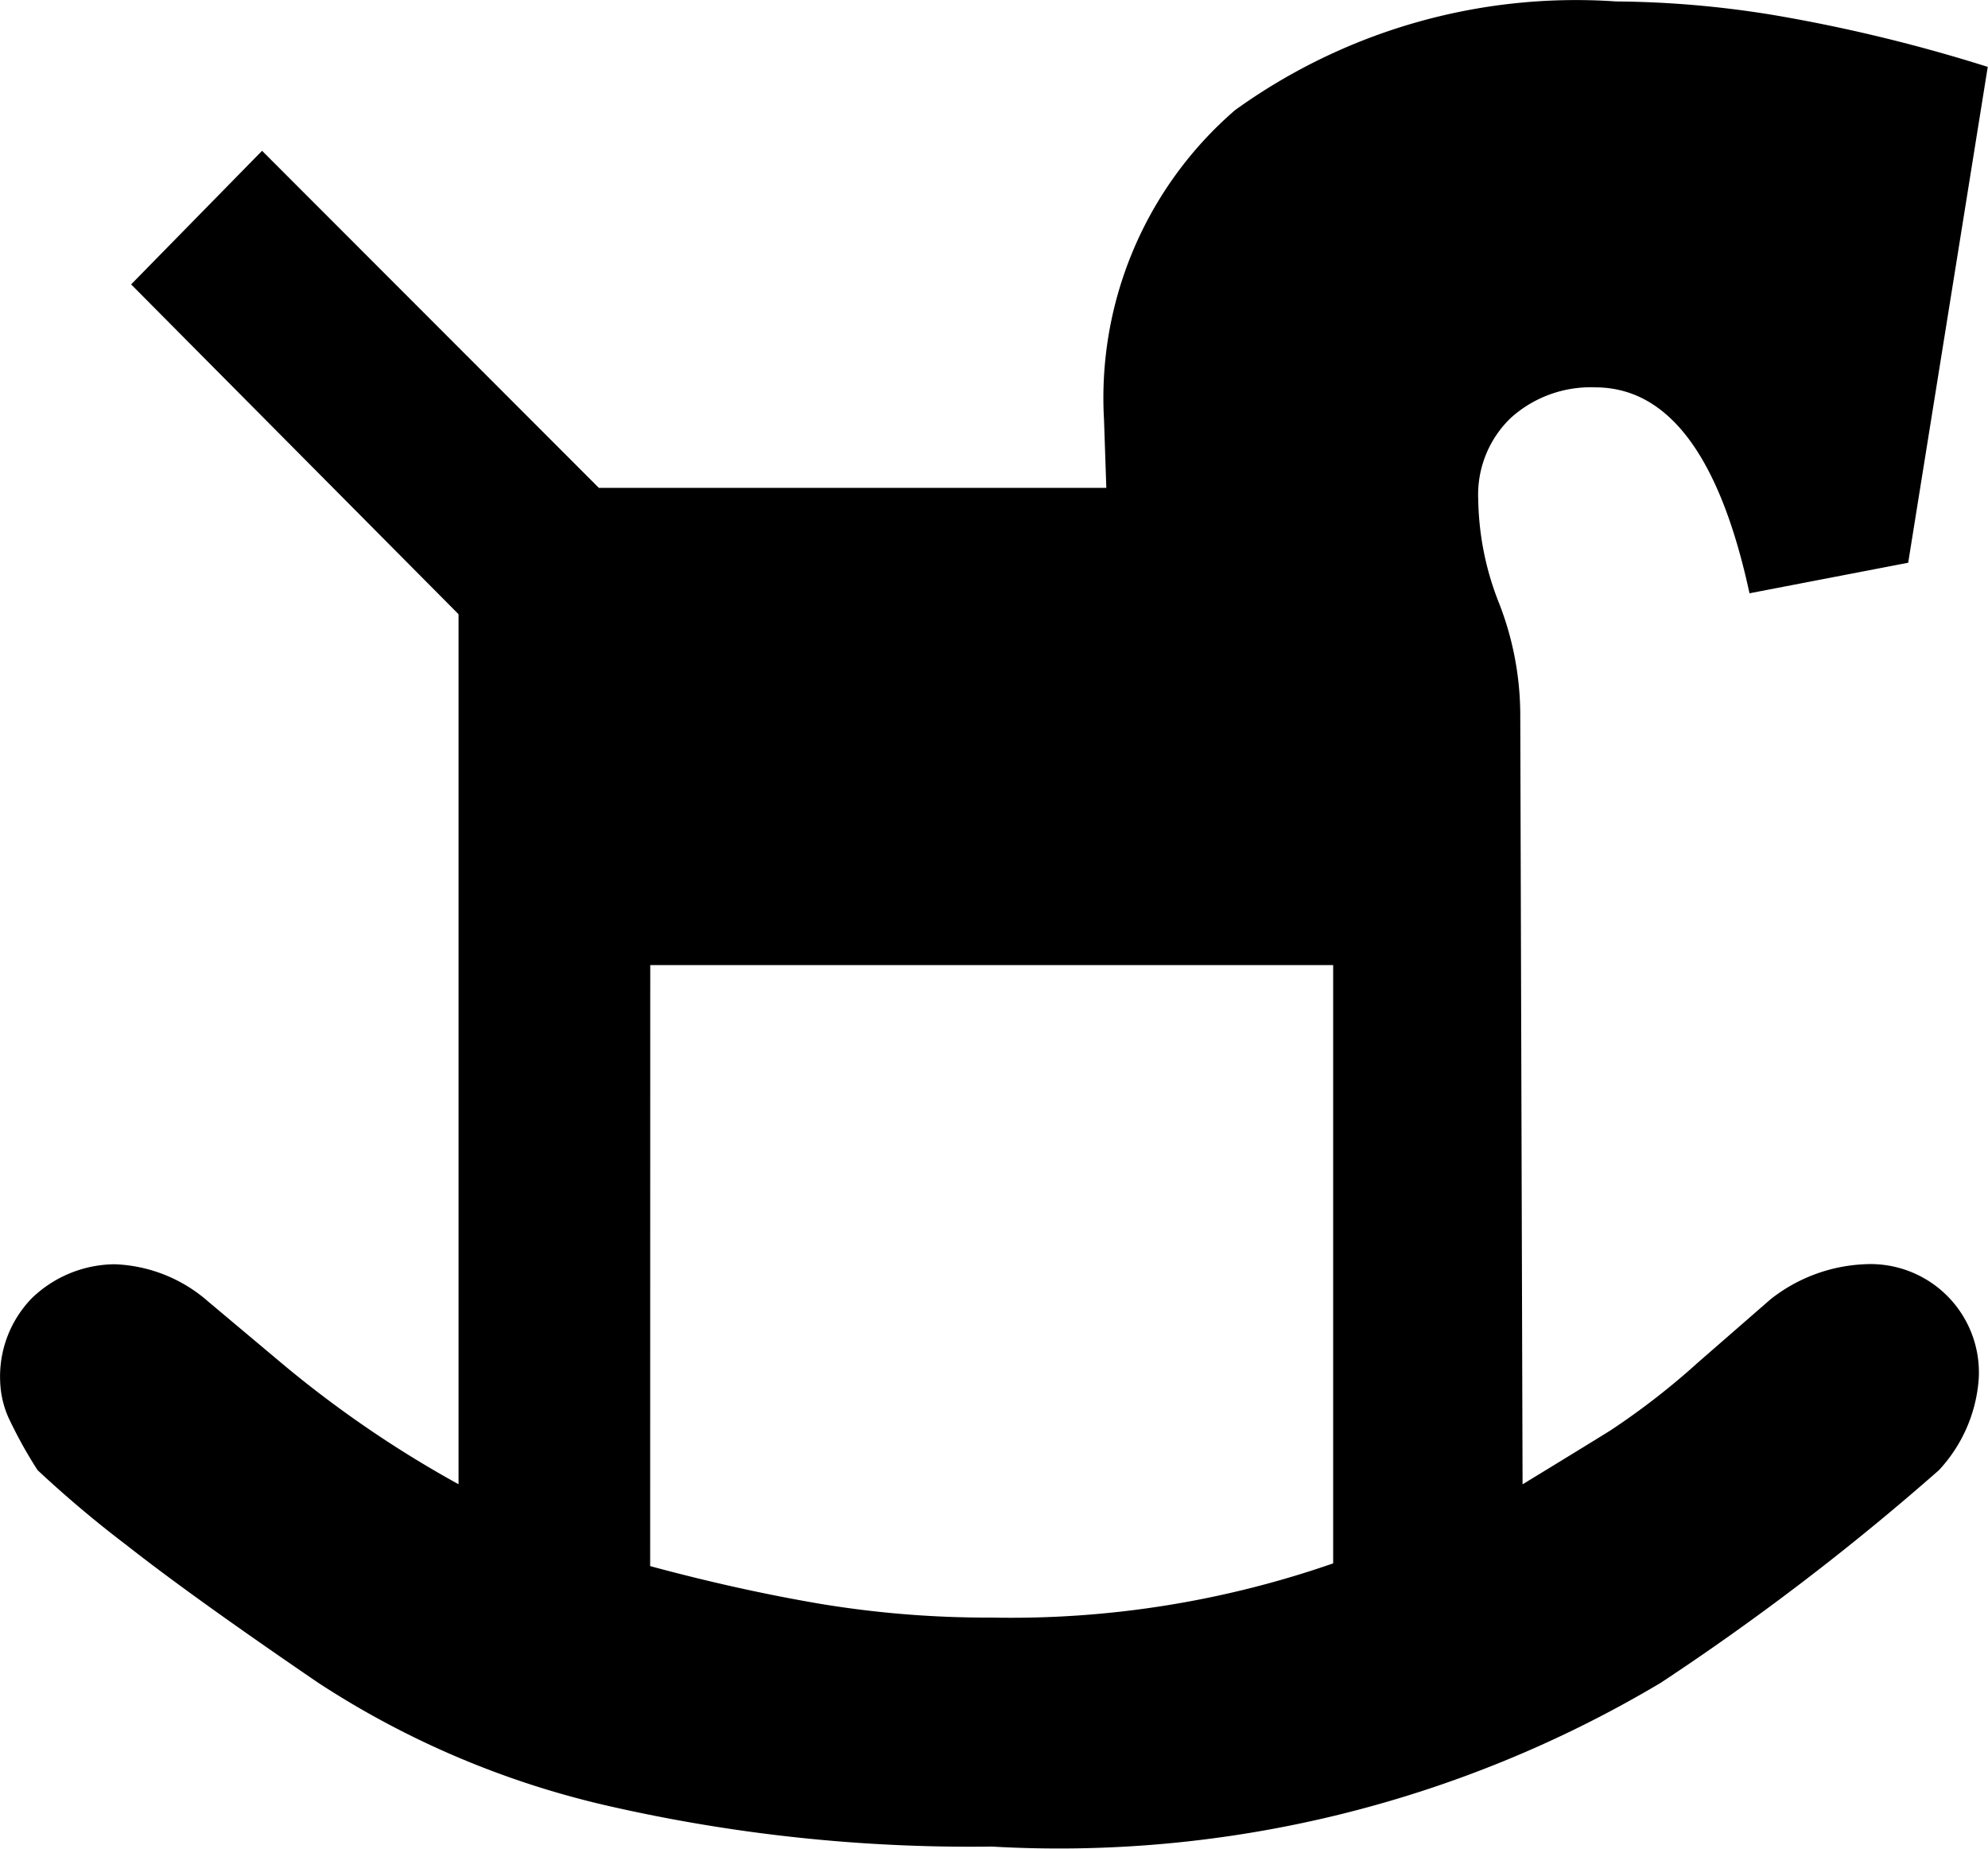 <svg xmlns="http://www.w3.org/2000/svg" width="23.364" height="21.725" viewBox="0 0 23.364 21.725">
  <path id="Path_289" data-name="Path 289" d="M2.48,2.97,4.019,1.4,7.977,5.361h5.964l-.027-.8A4.468,4.468,0,0,1,15.453.923a6.855,6.855,0,0,1,4.48-1.278,11.856,11.856,0,0,1,2.034.192A18.818,18.818,0,0,1,24.3.414l-.935,5.827L21.5,6.6Q20.977,4.18,19.686,4.18a1.4,1.4,0,0,0-.989.357,1.249,1.249,0,0,0-.385.962,3.423,3.423,0,0,0,.247,1.223,3.625,3.625,0,0,1,.247,1.306l.027,9.043q.632-.385,1.031-.632a8.658,8.658,0,0,0,1.031-.8l.852-.742a1.913,1.913,0,0,1,1.1-.412,1.274,1.274,0,0,1,1.347,1.347,1.758,1.758,0,0,1-.467,1.072,29.772,29.772,0,0,1-3.271,2.5,13.817,13.817,0,0,1-7.861,1.924,19.115,19.115,0,0,1-4.521-.481,10.491,10.491,0,0,1-3.394-1.443Q3.194,18.39,2.425,17.785a13.394,13.394,0,0,1-1.044-.88,5.239,5.239,0,0,1-.316-.563,1.134,1.134,0,0,1-.124-.481,1.319,1.319,0,0,1,.371-.976,1.416,1.416,0,0,1,.976-.4,1.76,1.76,0,0,1,1.1.44l.852.715A13.041,13.041,0,0,0,6.328,17.07V6.846Zm6.1,15.062q1.017.275,1.979.44a12.032,12.032,0,0,0,2.034.165A11.53,11.53,0,0,0,16.607,18V10.969H8.581Z" transform="translate(-0.939 0.372)"/>
</svg>
